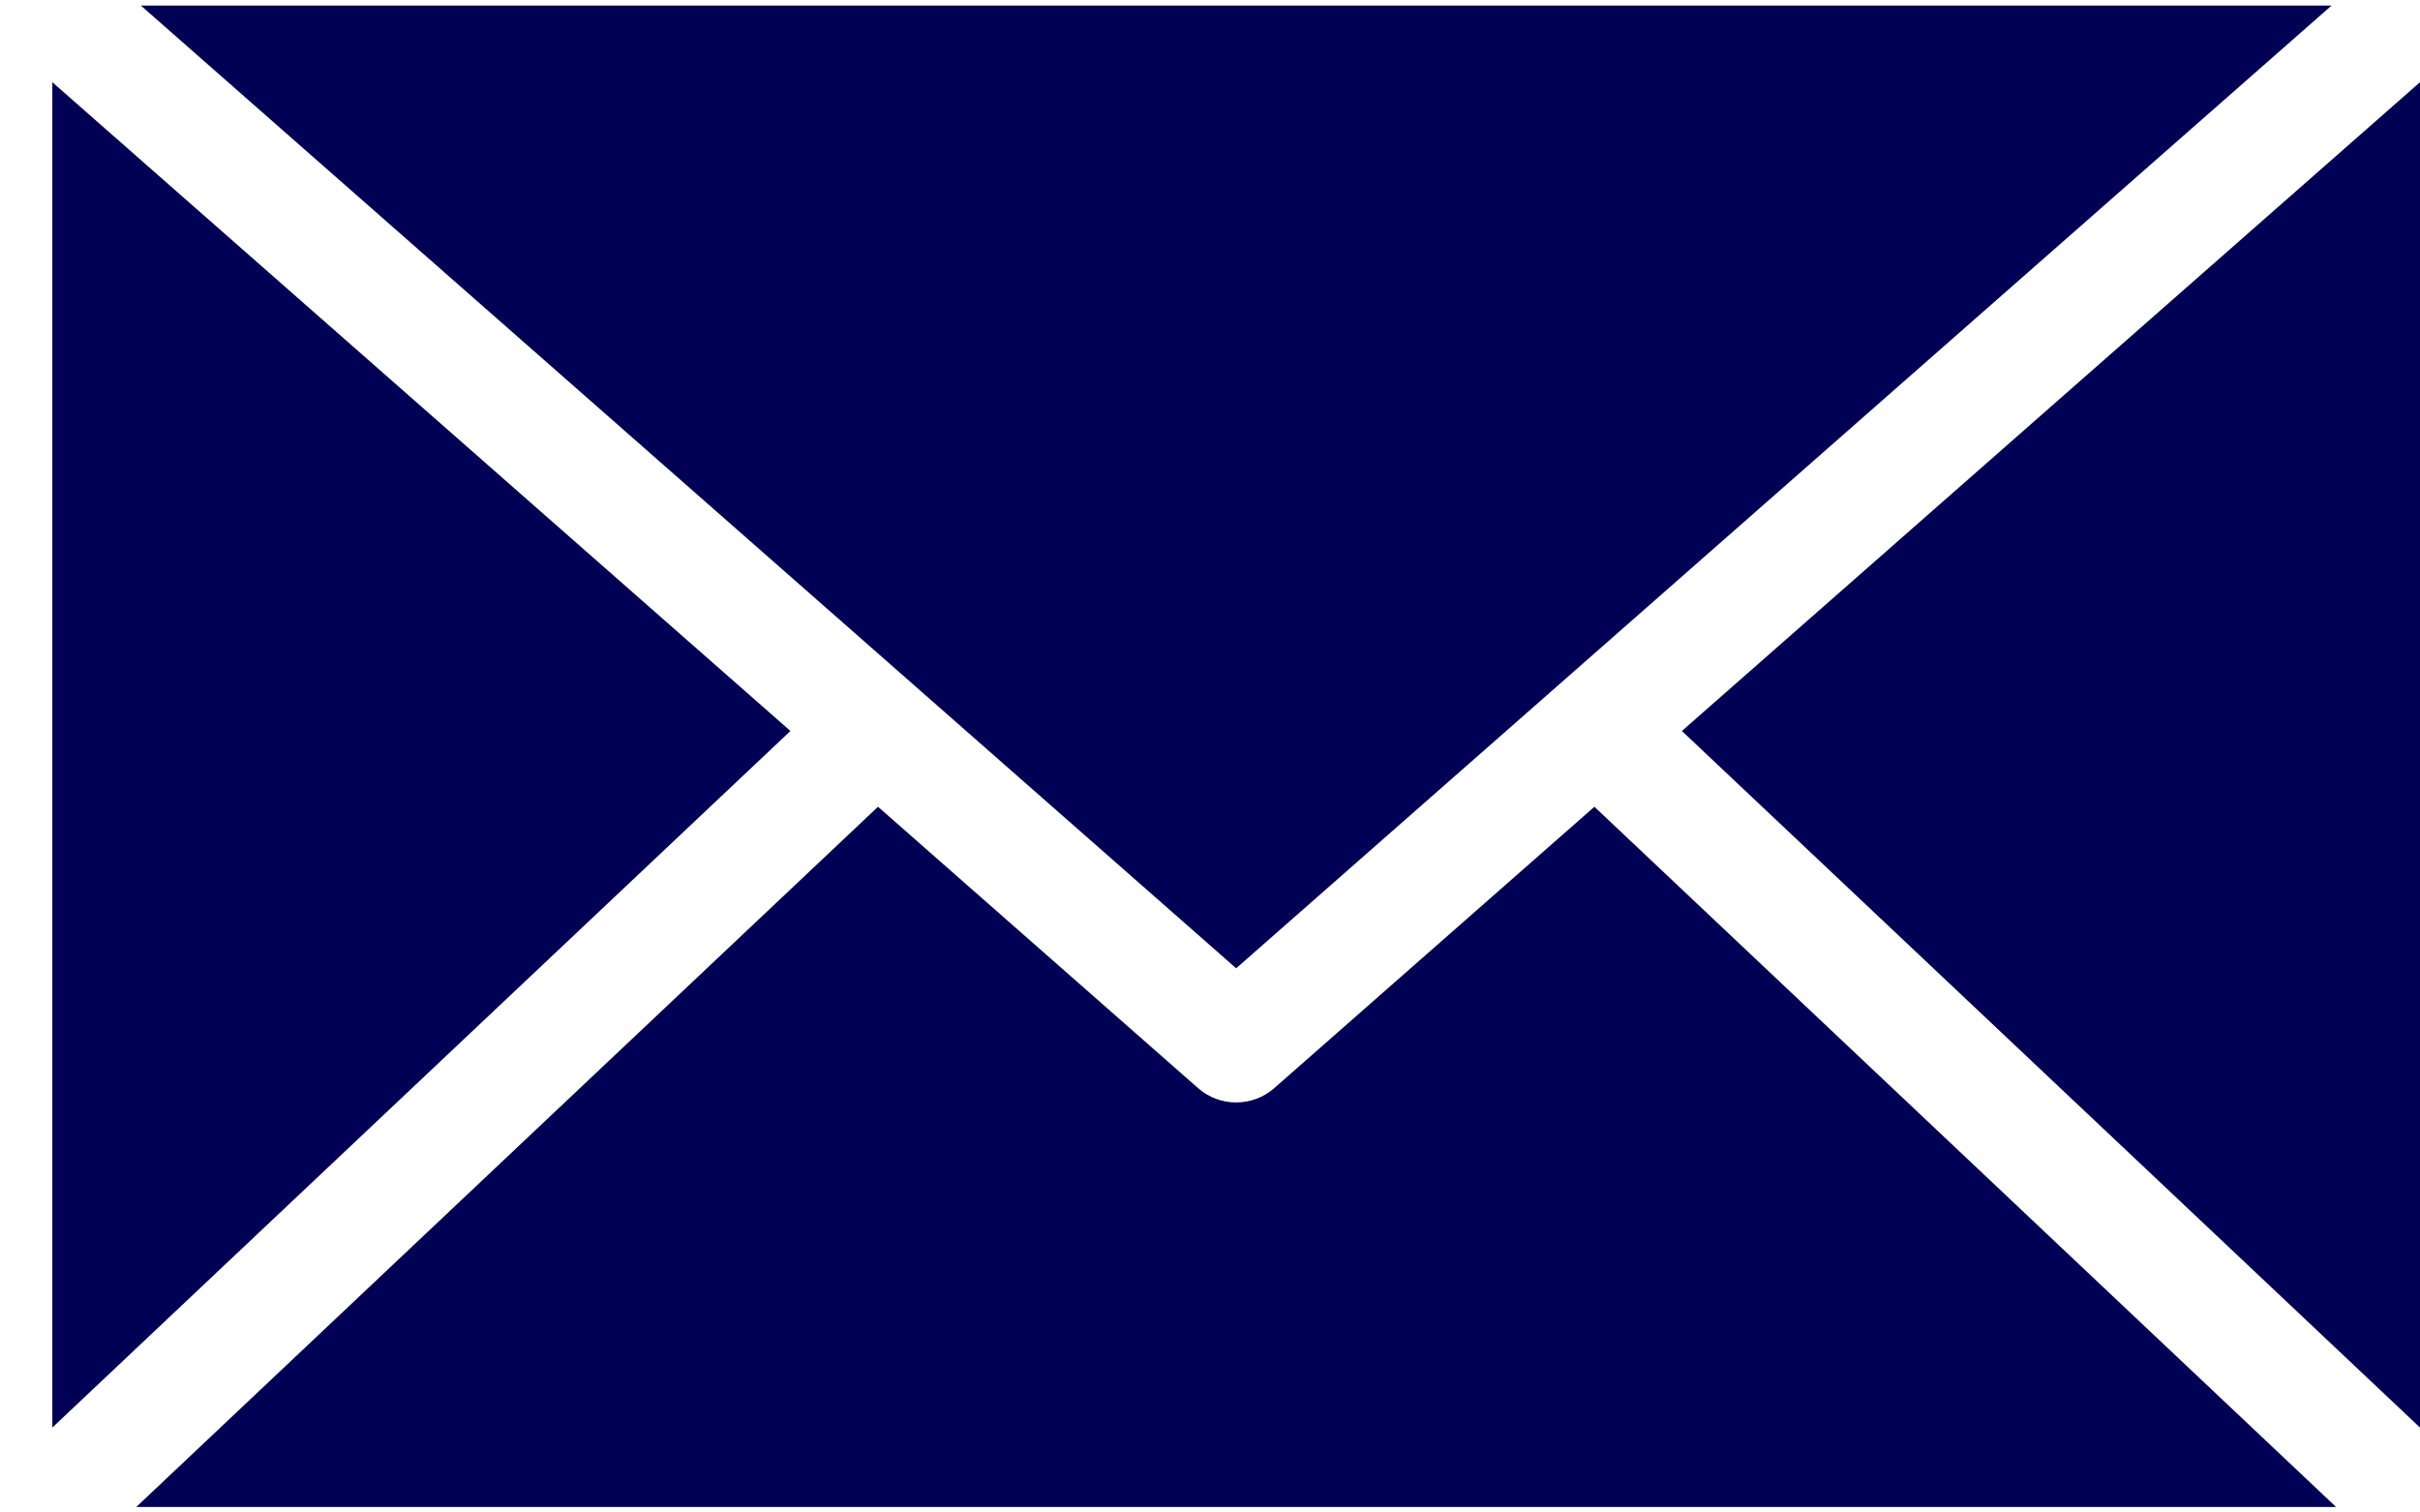 <svg width="32" height="20" viewBox="0 0 32 20" fill="none" xmlns="http://www.w3.org/2000/svg">
<path d="M1.862 0.073L16.346 12.804L30.831 0.073H1.862ZM0.692 1.087V18.877L10.452 9.666L0.692 1.087ZM32 1.087L22.24 9.666L32 18.877V1.087ZM11.61 10.668L1.802 19.927H30.89L21.083 10.668L16.847 14.391C16.708 14.512 16.53 14.578 16.346 14.578C16.162 14.578 15.984 14.512 15.845 14.391L11.61 10.668Z" fill="#000055"/>
</svg>
